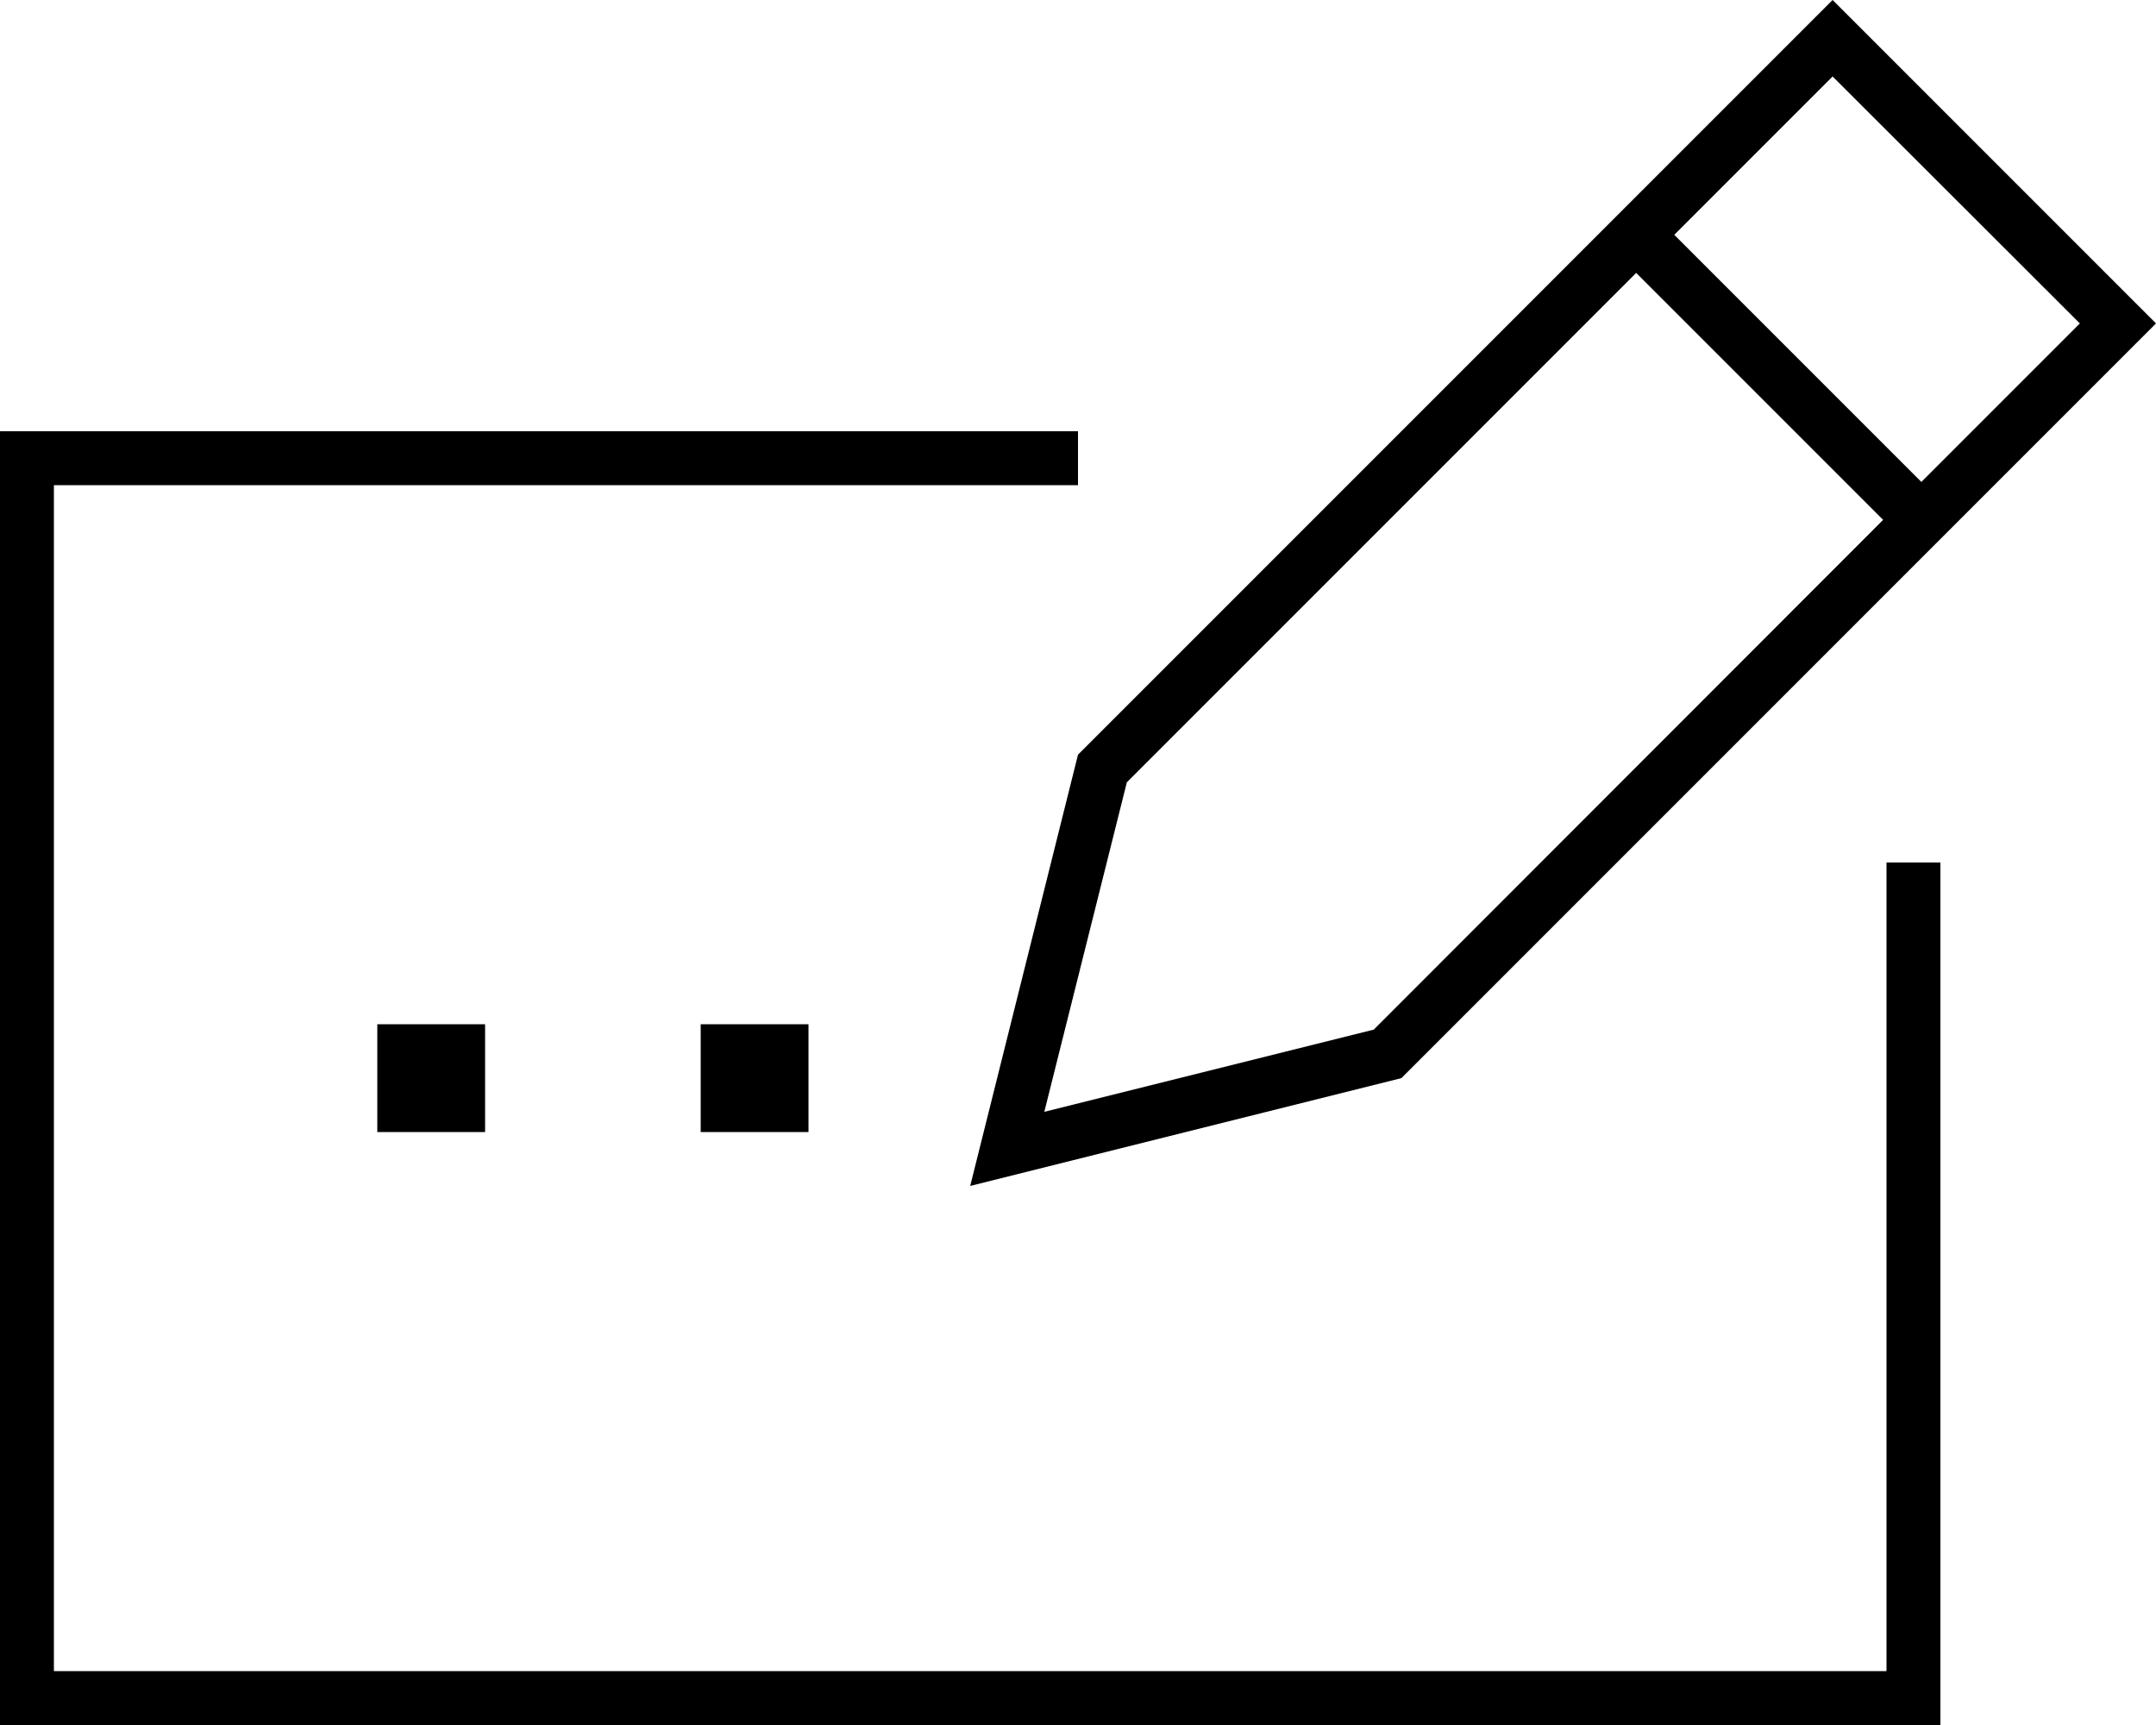 <svg xmlns="http://www.w3.org/2000/svg" viewBox="0 0 640 512"><!--! Font Awesome Pro 6.5.0 by @fontawesome - https://fontawesome.com License - https://fontawesome.com/license (Commercial License) Copyright 2023 Fonticons, Inc. --><path d="M570.3 143L497 69.7l47-47L617.4 96l-47 47zM480 64l-5.7 5.7L320 224 292.4 334.4 288 352l17.6-4.4L416 320 570.3 165.7 576 160l5.7-5.7 47-47L640 96 628.7 84.7 555.3 11.3 544 0 532.7 11.3l-47 47L480 64zm5.7 17L559 154.3 407.8 305.6 310 330l24.5-97.8L485.7 81zM8 128H0v8V504v8H8 568h8v-8V264v-8H560v8V496H16V144H312h8V128h-8H8zM144 304H112v32h32V304zm64 0v32h32V304H208z"/></svg>